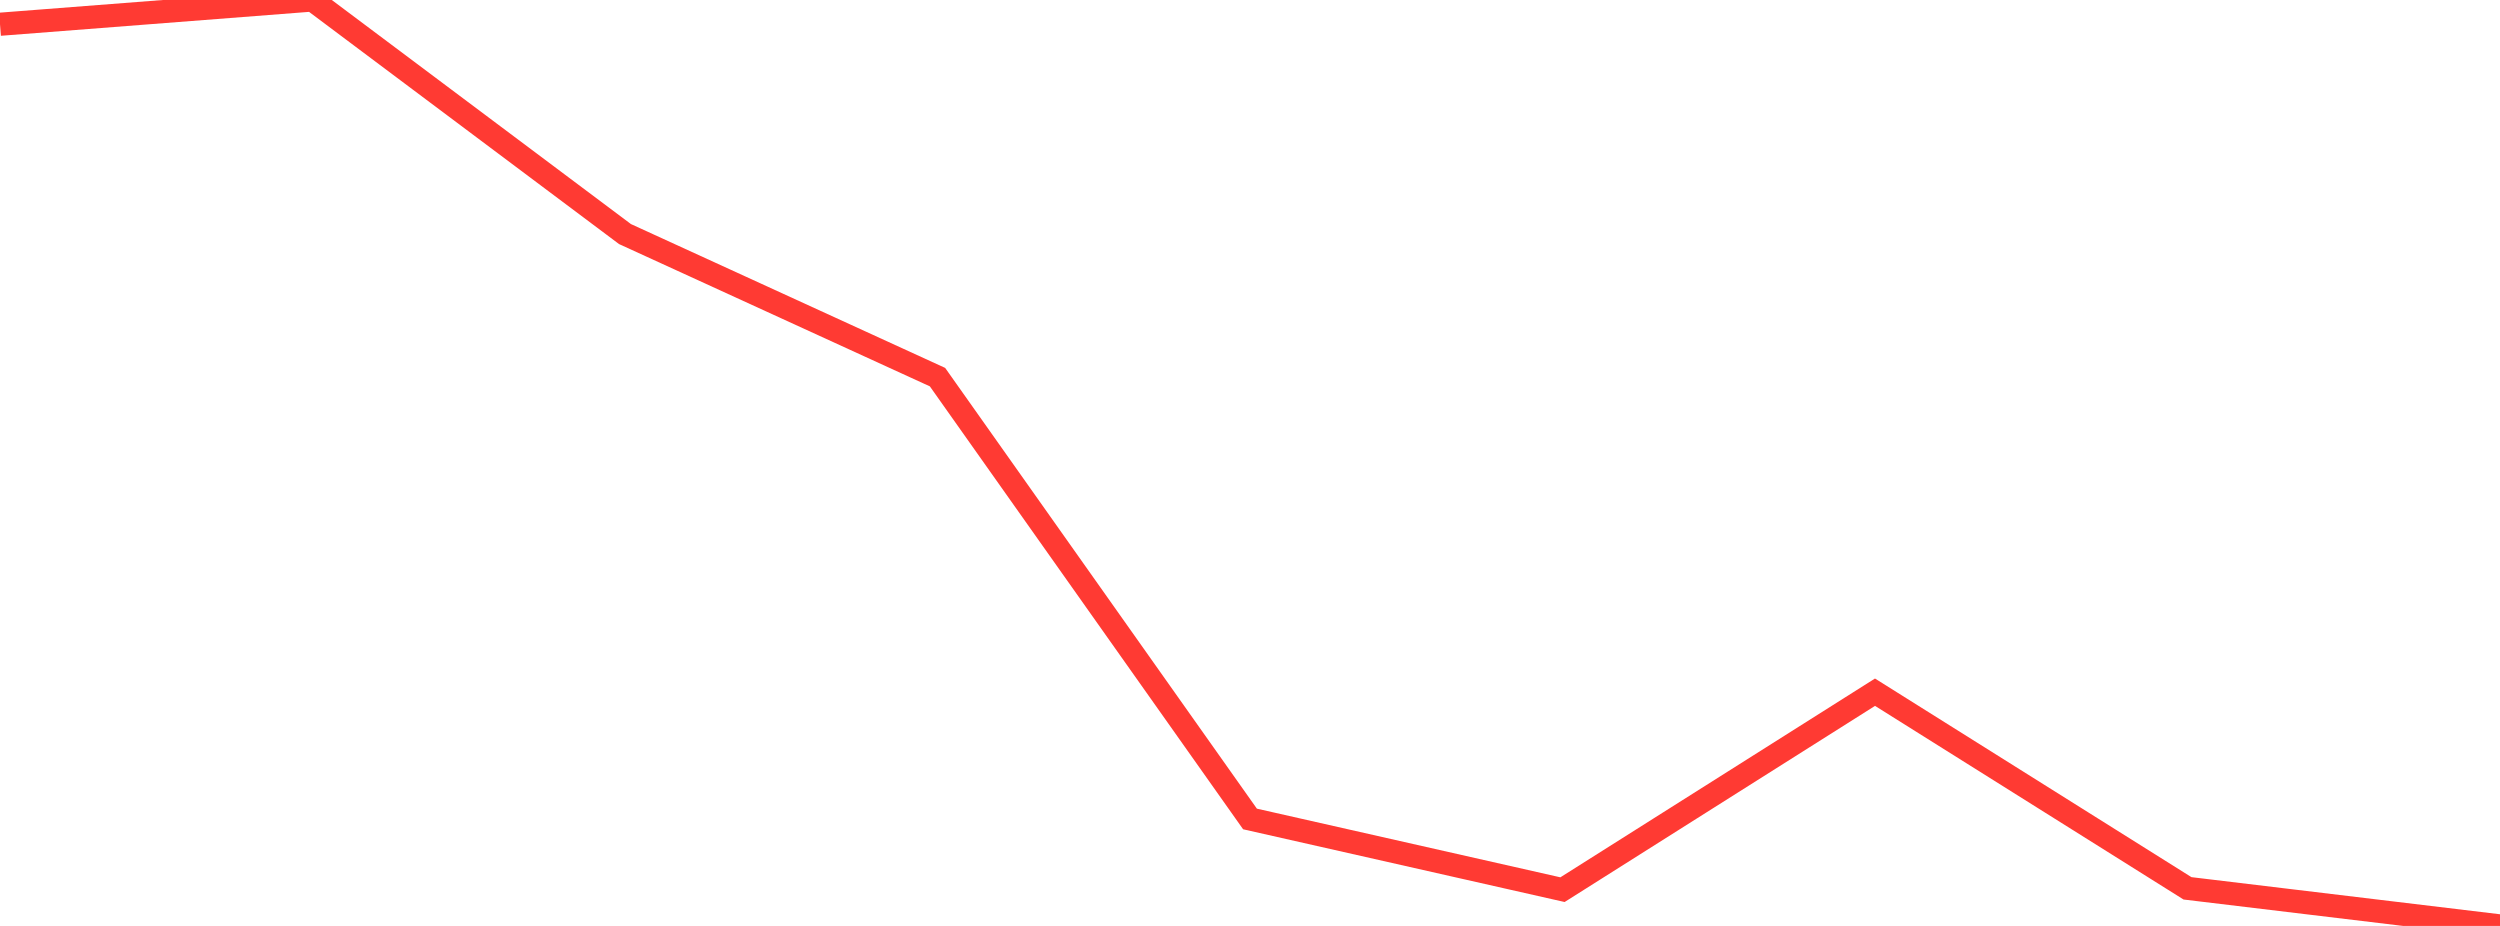 <?xml version="1.0" standalone="no"?>
<!DOCTYPE svg PUBLIC "-//W3C//DTD SVG 1.1//EN" "http://www.w3.org/Graphics/SVG/1.1/DTD/svg11.dtd">

<svg width="135" height="50" viewBox="0 0 135 50" preserveAspectRatio="none" 
  xmlns="http://www.w3.org/2000/svg"
  xmlns:xlink="http://www.w3.org/1999/xlink">


<polyline points="0.0, 1.309 16.875, 0.0 33.75, 12.64 50.625, 20.365 67.5, 44.224 84.375, 48.042 101.25, 37.379 118.125, 47.97 135.0, 50.0" fill="none" stroke="#ff3a33" stroke-width="1.25"/>

</svg>